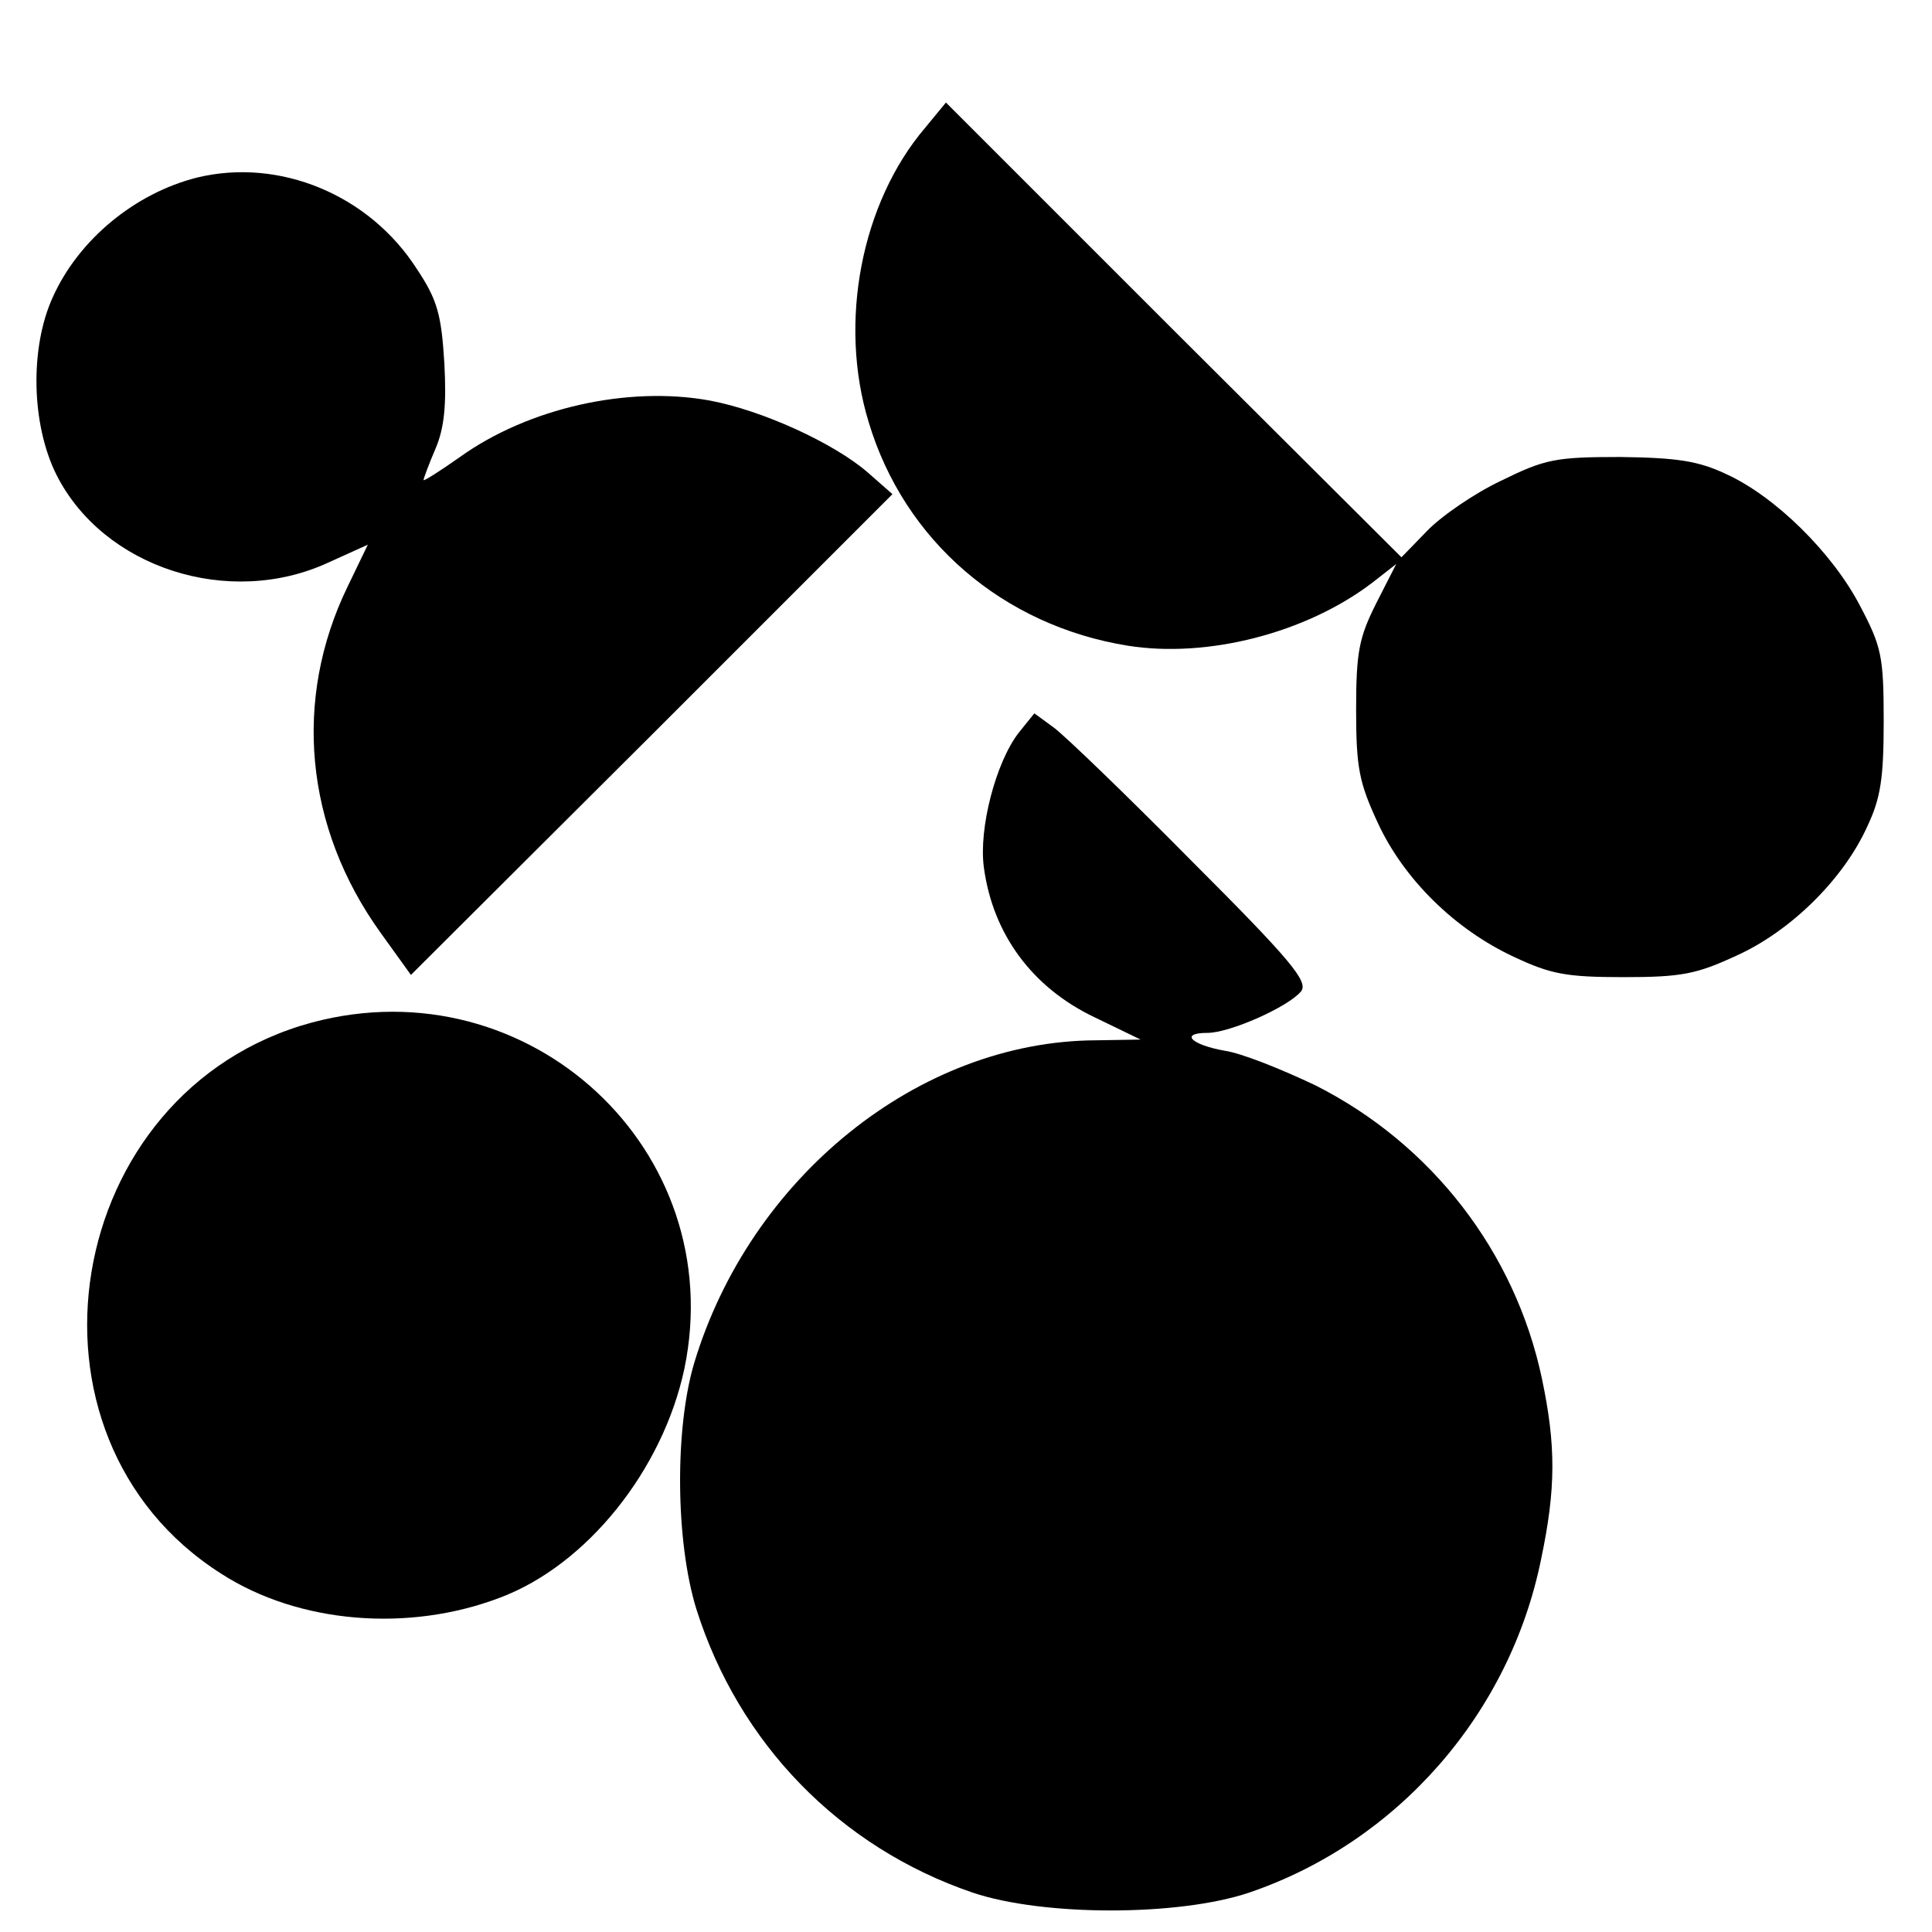 <?xml version="1.0" standalone="no"?>
<!DOCTYPE svg PUBLIC "-//W3C//DTD SVG 20010904//EN"
 "http://www.w3.org/TR/2001/REC-SVG-20010904/DTD/svg10.dtd">
<svg version="1.0" xmlns="http://www.w3.org/2000/svg"
 width="260pt" height="260pt" viewBox="0 0 260 260"
 preserveAspectRatio="xMidYMid meet">
<g transform="translate(0,260) scale(0.1,-0.1)"
fill="#000000" stroke="none">
<path d="M1245 2428 c-86 -101 -117 -262 -76 -396 48 -160 181 -274 349 -301
107 -17 240 17 329 85 l32 25 -27 -53 c-23 -46 -27 -65 -27 -143 0 -78 4 -98
29 -152 35 -76 104 -144 184 -181 49 -23 70 -27 147 -27 78 0 98 4 152 29 73
33 144 103 176 174 18 38 22 65 22 142 0 87 -3 100 -32 155 -37 71 -114 147
-180 177 -38 18 -67 22 -143 23 -87 0 -101 -3 -160 -32 -36 -17 -81 -48 -100
-68 l-34 -35 -307 306 -306 306 -28 -34z"/>
<path d="M265 2361 c-83 -21 -159 -83 -194 -161 -31 -68 -29 -171 5 -239 63
-125 232 -180 366 -118 l53 24 -27 -56 c-74 -152 -58 -324 44 -466 l41 -57
324 323 324 324 -33 29 c-46 40 -143 84 -213 97 -110 20 -244 -10 -336 -76
-27 -19 -49 -33 -49 -31 0 2 7 21 16 42 12 28 15 59 12 115 -4 65 -9 85 -37
127 -64 100 -185 150 -296 123z"/>
<path d="M1371 1614 c-31 -40 -54 -129 -47 -181 12 -90 65 -162 149 -202 l62
-30 -60 -1 c-239 -1 -466 -185 -541 -435 -26 -88 -25 -239 3 -330 57 -181 193
-321 372 -382 95 -32 277 -32 372 0 200 68 351 241 393 449 20 95 20 153 1
243 -36 170 -148 315 -304 394 -46 22 -101 44 -123 47 -45 8 -61 24 -23 24 30
0 109 35 126 56 10 13 -14 42 -147 175 -87 88 -171 169 -186 180 l-26 19 -21
-26z"/>
<path d="M420 1224 c-337 -91 -414 -557 -122 -742 104 -67 252 -79 375 -32
117 44 219 172 248 308 61 294 -209 544 -501 466z"/>
</g>
</svg>
